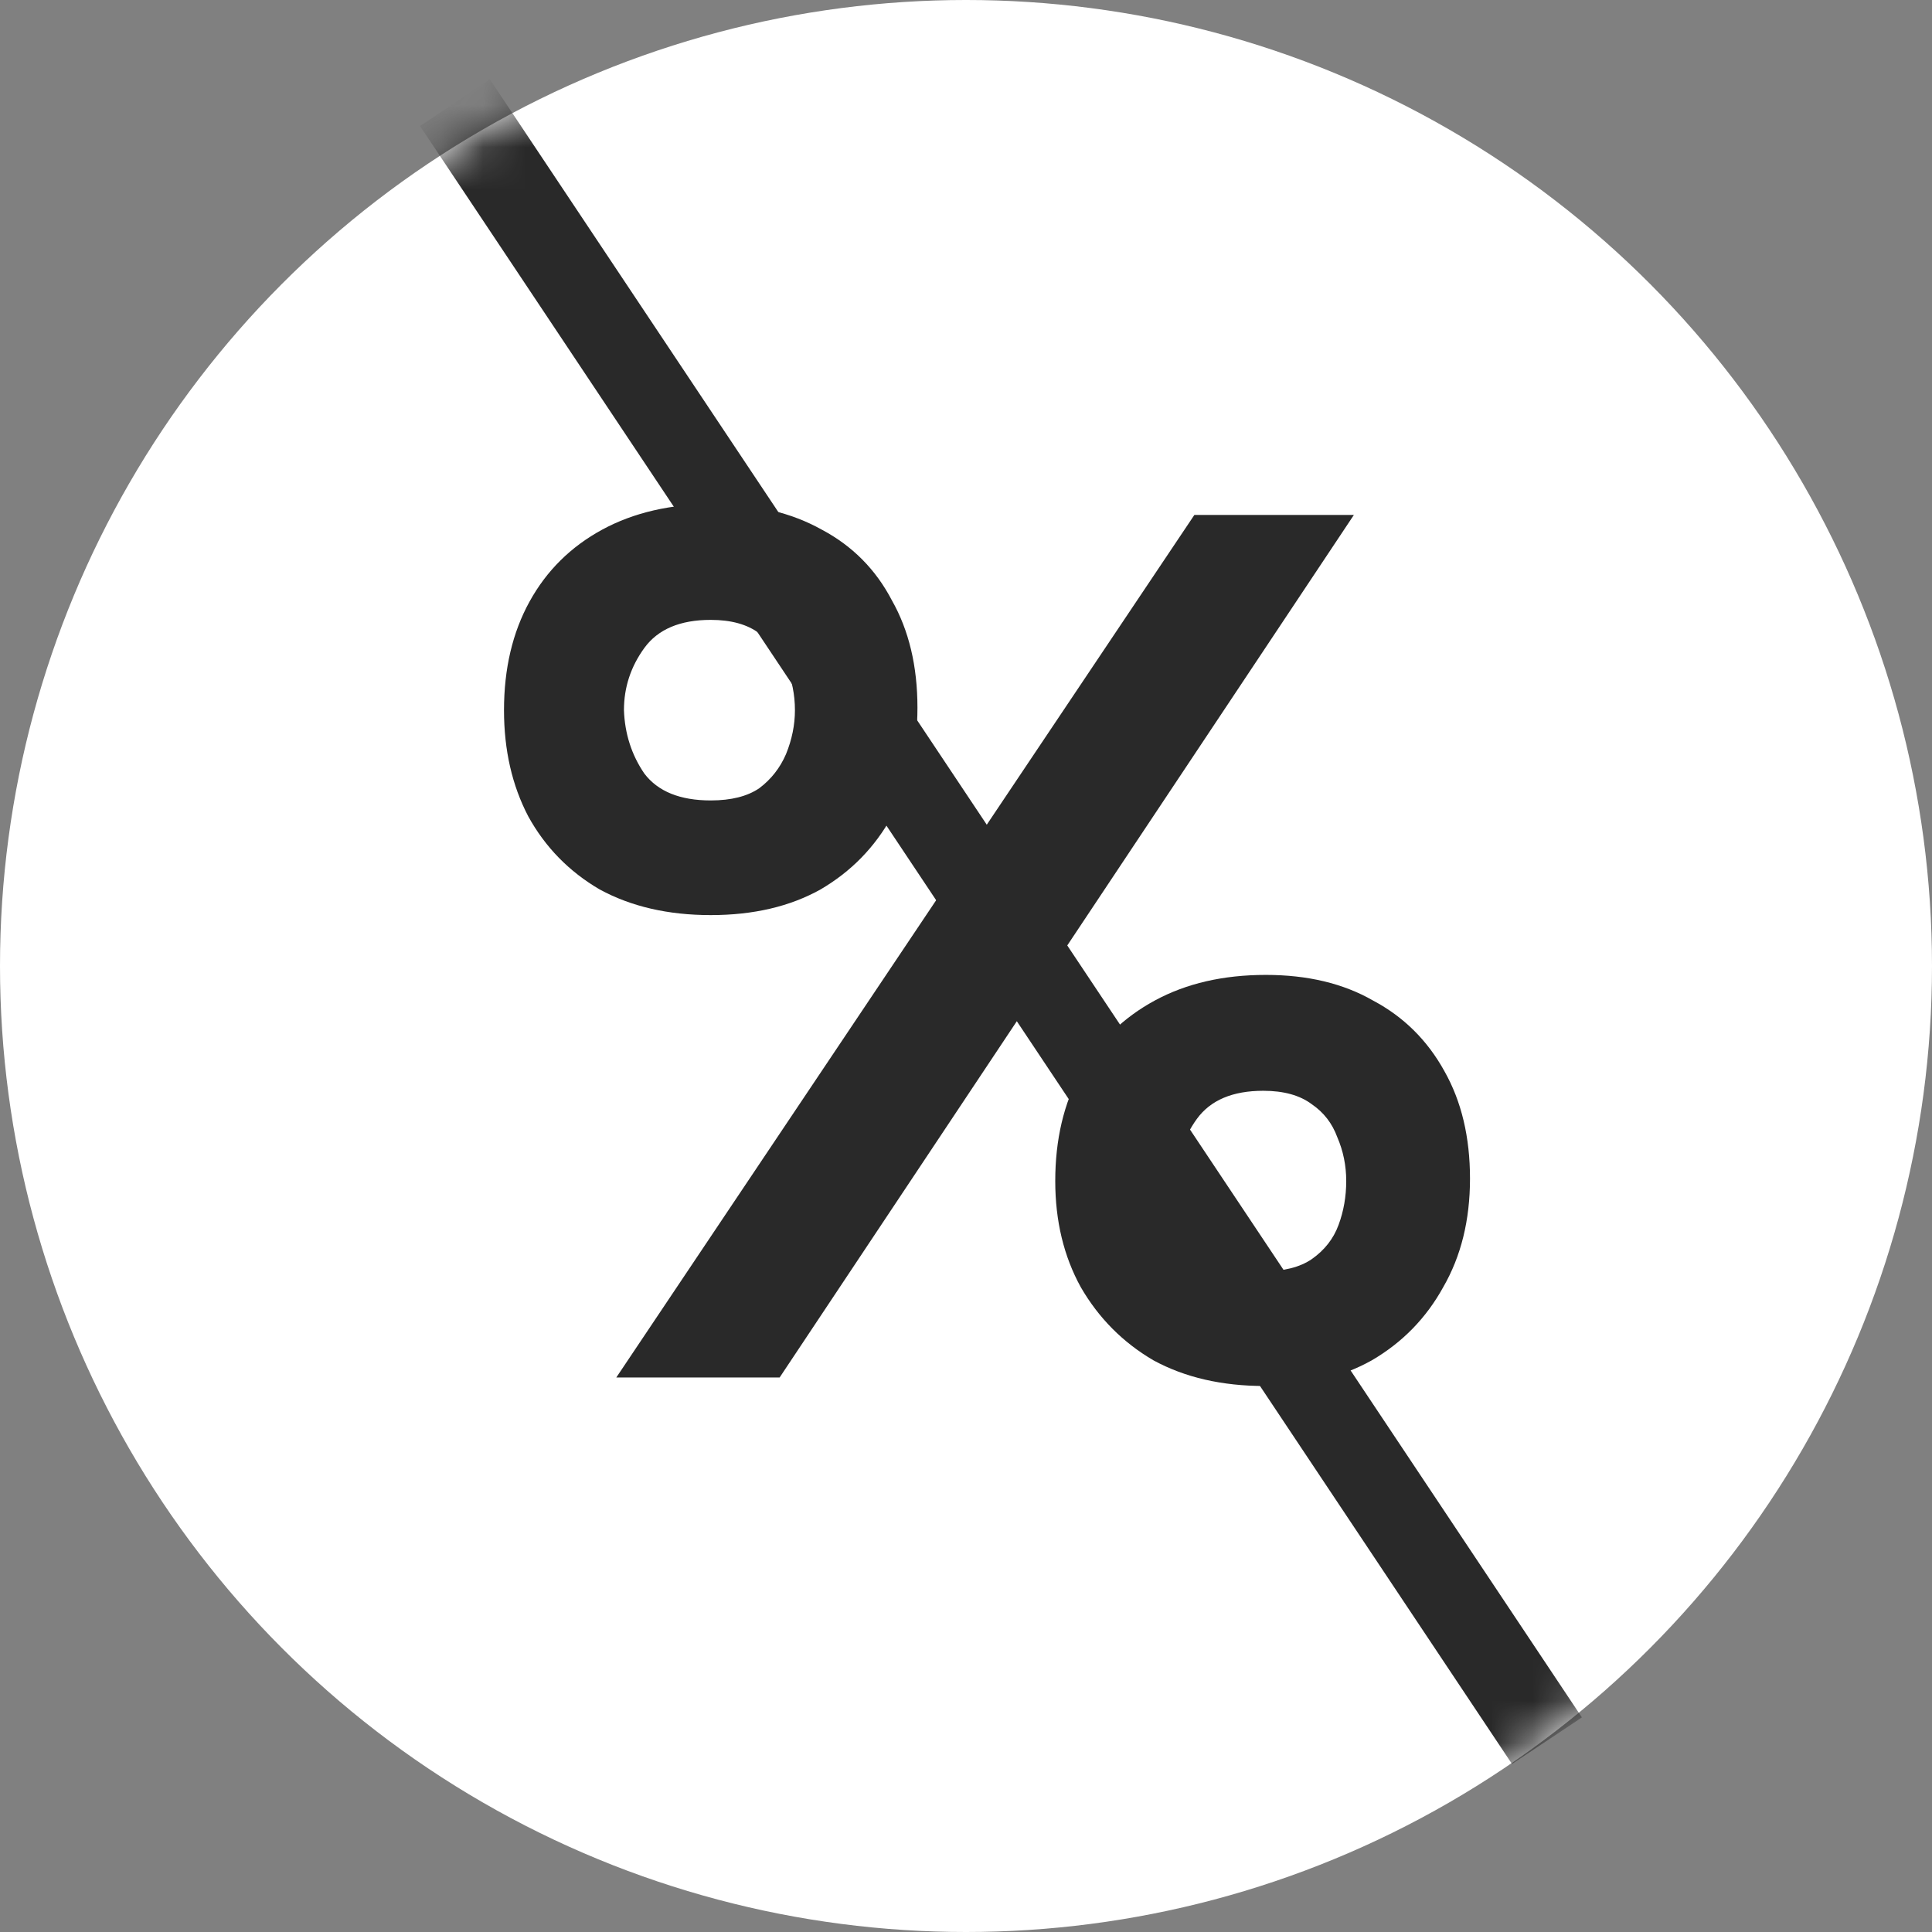 <?xml version="1.0" encoding="UTF-8"?> <svg xmlns="http://www.w3.org/2000/svg" width="46" height="46" viewBox="0 0 46 46" fill="none"><rect x="0" y="0" width="46" height="46" fill="#808080" stroke="none"/><circle cx="23" cy="23" r="23" fill="white"></circle><path d="M14.674 32.797L28.437 12.261H32.235L18.563 32.797H14.674ZM30.108 33C29.096 33 28.214 32.797 27.465 32.39C26.736 31.964 26.159 31.383 25.733 30.647C25.328 29.912 25.125 29.069 25.125 28.12C25.125 27.133 25.328 26.271 25.733 25.535C26.159 24.799 26.746 24.228 27.495 23.822C28.245 23.415 29.126 23.212 30.139 23.212C31.131 23.212 31.982 23.415 32.691 23.822C33.42 24.209 33.987 24.77 34.392 25.506C34.797 26.223 35 27.075 35 28.062C35 29.05 34.787 29.912 34.362 30.647C33.957 31.383 33.39 31.964 32.66 32.39C31.931 32.797 31.081 33 30.108 33ZM30.078 30.27C30.564 30.27 30.949 30.173 31.233 29.979C31.536 29.766 31.749 29.495 31.87 29.166C31.992 28.837 32.053 28.488 32.053 28.12C32.053 27.752 31.982 27.404 31.84 27.075C31.719 26.745 31.516 26.484 31.233 26.291C30.949 26.078 30.564 25.971 30.078 25.971C29.349 25.971 28.822 26.194 28.498 26.639C28.174 27.084 28.022 27.588 28.042 28.149C28.042 28.711 28.204 29.205 28.528 29.631C28.852 30.057 29.369 30.27 30.078 30.27ZM16.922 21.788C15.909 21.788 15.028 21.585 14.279 21.178C13.55 20.752 12.982 20.172 12.577 19.436C12.192 18.7 12 17.858 12 16.909C12 15.921 12.203 15.059 12.608 14.324C13.013 13.588 13.59 13.017 14.339 12.61C15.089 12.203 15.97 12 16.983 12C17.975 12 18.836 12.203 19.565 12.61C20.295 12.997 20.852 13.559 21.236 14.295C21.642 15.011 21.844 15.863 21.844 16.851C21.844 17.819 21.642 18.68 21.236 19.436C20.831 20.172 20.264 20.752 19.535 21.178C18.806 21.585 17.935 21.788 16.922 21.788ZM16.922 19.058C17.408 19.058 17.793 18.961 18.077 18.768C18.36 18.555 18.573 18.284 18.715 17.954C18.857 17.606 18.927 17.257 18.927 16.909C18.927 16.541 18.857 16.192 18.715 15.863C18.573 15.534 18.36 15.273 18.077 15.079C17.793 14.866 17.408 14.759 16.922 14.759C16.193 14.759 15.666 14.982 15.342 15.427C15.018 15.873 14.856 16.366 14.856 16.909C14.876 17.47 15.038 17.974 15.342 18.419C15.666 18.845 16.193 19.058 16.922 19.058Z" fill="#292929"></path><mask id="mask0_122_141" style="mask-type:alpha" maskUnits="userSpaceOnUse" x="0" y="0" width="46" height="46"><circle cx="23" cy="23" r="23" fill="white"></circle></mask><g mask="url(#mask0_122_141)"><line x1="10.832" y1="2.445" x2="36.832" y2="41.445" stroke="#292929" stroke-width="2"></line></g></svg> 